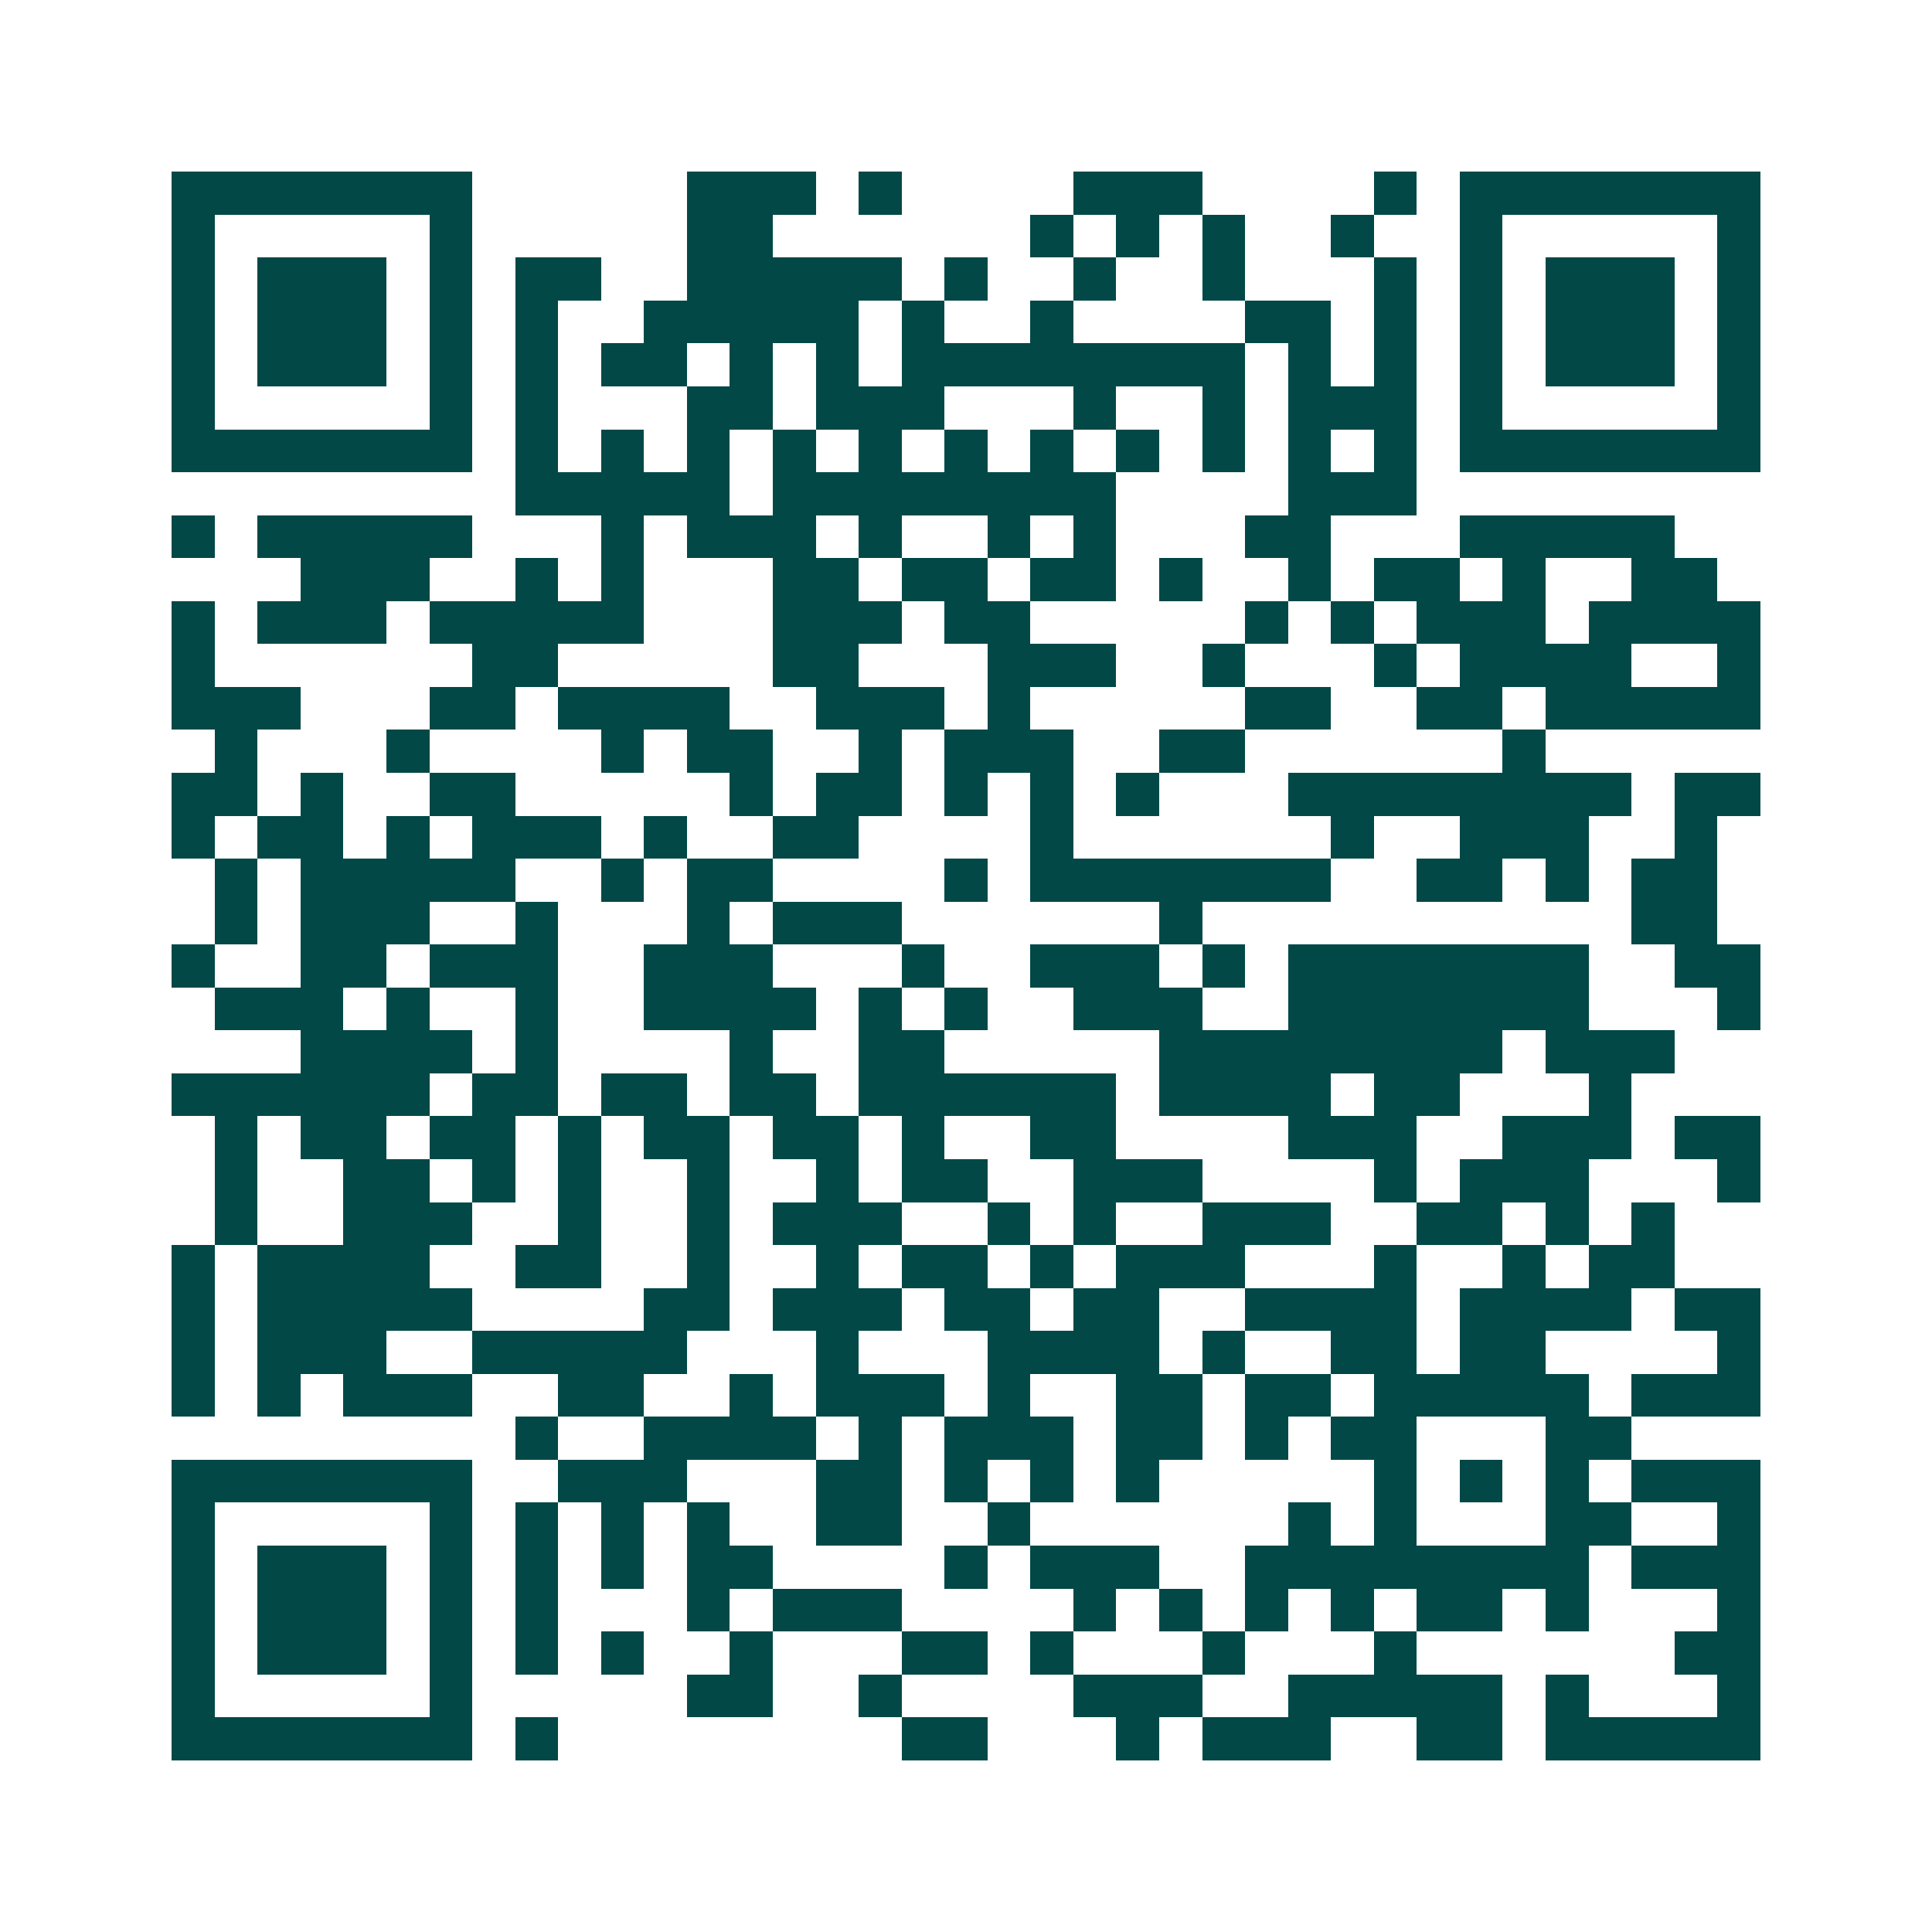 <svg xmlns="http://www.w3.org/2000/svg" width="200" height="200" viewBox="0 0 45 45" shape-rendering="crispEdges"><path fill="#ffffff" d="M0 0h45v45H0z"/><path stroke="#014847" d="M4 4.5h7m5 0h3m1 0h1m4 0h3m4 0h1m1 0h7M4 5.5h1m5 0h1m5 0h2m6 0h1m1 0h1m1 0h1m2 0h1m2 0h1m5 0h1M4 6.5h1m1 0h3m1 0h1m1 0h2m2 0h5m1 0h1m2 0h1m2 0h1m3 0h1m1 0h1m1 0h3m1 0h1M4 7.5h1m1 0h3m1 0h1m1 0h1m2 0h5m1 0h1m2 0h1m4 0h2m1 0h1m1 0h1m1 0h3m1 0h1M4 8.5h1m1 0h3m1 0h1m1 0h1m1 0h2m1 0h1m1 0h1m1 0h8m1 0h1m1 0h1m1 0h1m1 0h3m1 0h1M4 9.5h1m5 0h1m1 0h1m3 0h2m1 0h3m3 0h1m2 0h1m1 0h3m1 0h1m5 0h1M4 10.5h7m1 0h1m1 0h1m1 0h1m1 0h1m1 0h1m1 0h1m1 0h1m1 0h1m1 0h1m1 0h1m1 0h1m1 0h7M12 11.5h5m1 0h8m4 0h3M4 12.5h1m1 0h5m3 0h1m1 0h3m1 0h1m2 0h1m1 0h1m3 0h2m3 0h5M7 13.5h3m2 0h1m1 0h1m3 0h2m1 0h2m1 0h2m1 0h1m2 0h1m1 0h2m1 0h1m2 0h2M4 14.5h1m1 0h3m1 0h5m3 0h3m1 0h2m5 0h1m1 0h1m1 0h3m1 0h4M4 15.5h1m6 0h2m5 0h2m3 0h3m2 0h1m3 0h1m1 0h4m2 0h1M4 16.5h3m3 0h2m1 0h4m2 0h3m1 0h1m5 0h2m2 0h2m1 0h5M5 17.5h1m3 0h1m4 0h1m1 0h2m2 0h1m1 0h3m2 0h2m6 0h1M4 18.5h2m1 0h1m2 0h2m5 0h1m1 0h2m1 0h1m1 0h1m1 0h1m3 0h8m1 0h2M4 19.5h1m1 0h2m1 0h1m1 0h3m1 0h1m2 0h2m4 0h1m6 0h1m2 0h3m2 0h1M5 20.5h1m1 0h5m2 0h1m1 0h2m4 0h1m1 0h7m2 0h2m1 0h1m1 0h2M5 21.5h1m1 0h3m2 0h1m3 0h1m1 0h3m6 0h1m10 0h2M4 22.5h1m2 0h2m1 0h3m2 0h3m3 0h1m2 0h3m1 0h1m1 0h7m2 0h2M5 23.5h3m1 0h1m2 0h1m2 0h4m1 0h1m1 0h1m2 0h3m2 0h7m3 0h1M7 24.5h4m1 0h1m4 0h1m2 0h2m5 0h8m1 0h3M4 25.5h6m1 0h2m1 0h2m1 0h2m1 0h6m1 0h4m1 0h2m3 0h1M5 26.5h1m1 0h2m1 0h2m1 0h1m1 0h2m1 0h2m1 0h1m2 0h2m4 0h3m2 0h3m1 0h2M5 27.5h1m2 0h2m1 0h1m1 0h1m2 0h1m2 0h1m1 0h2m2 0h3m4 0h1m1 0h3m3 0h1M5 28.5h1m2 0h3m2 0h1m2 0h1m1 0h3m2 0h1m1 0h1m2 0h3m2 0h2m1 0h1m1 0h1M4 29.5h1m1 0h4m2 0h2m2 0h1m2 0h1m1 0h2m1 0h1m1 0h3m3 0h1m2 0h1m1 0h2M4 30.5h1m1 0h5m4 0h2m1 0h3m1 0h2m1 0h2m2 0h4m1 0h4m1 0h2M4 31.5h1m1 0h3m2 0h5m3 0h1m3 0h4m1 0h1m2 0h2m1 0h2m4 0h1M4 32.5h1m1 0h1m1 0h3m2 0h2m2 0h1m1 0h3m1 0h1m2 0h2m1 0h2m1 0h5m1 0h3M12 33.5h1m2 0h4m1 0h1m1 0h3m1 0h2m1 0h1m1 0h2m3 0h2M4 34.5h7m2 0h3m3 0h2m1 0h1m1 0h1m1 0h1m5 0h1m1 0h1m1 0h1m1 0h3M4 35.5h1m5 0h1m1 0h1m1 0h1m1 0h1m2 0h2m2 0h1m6 0h1m1 0h1m3 0h2m2 0h1M4 36.5h1m1 0h3m1 0h1m1 0h1m1 0h1m1 0h2m4 0h1m1 0h3m2 0h8m1 0h3M4 37.5h1m1 0h3m1 0h1m1 0h1m3 0h1m1 0h3m4 0h1m1 0h1m1 0h1m1 0h1m1 0h2m1 0h1m3 0h1M4 38.5h1m1 0h3m1 0h1m1 0h1m1 0h1m2 0h1m3 0h2m1 0h1m3 0h1m3 0h1m6 0h2M4 39.5h1m5 0h1m5 0h2m2 0h1m4 0h3m2 0h5m1 0h1m3 0h1M4 40.5h7m1 0h1m8 0h2m3 0h1m1 0h3m2 0h2m1 0h5"/></svg>
